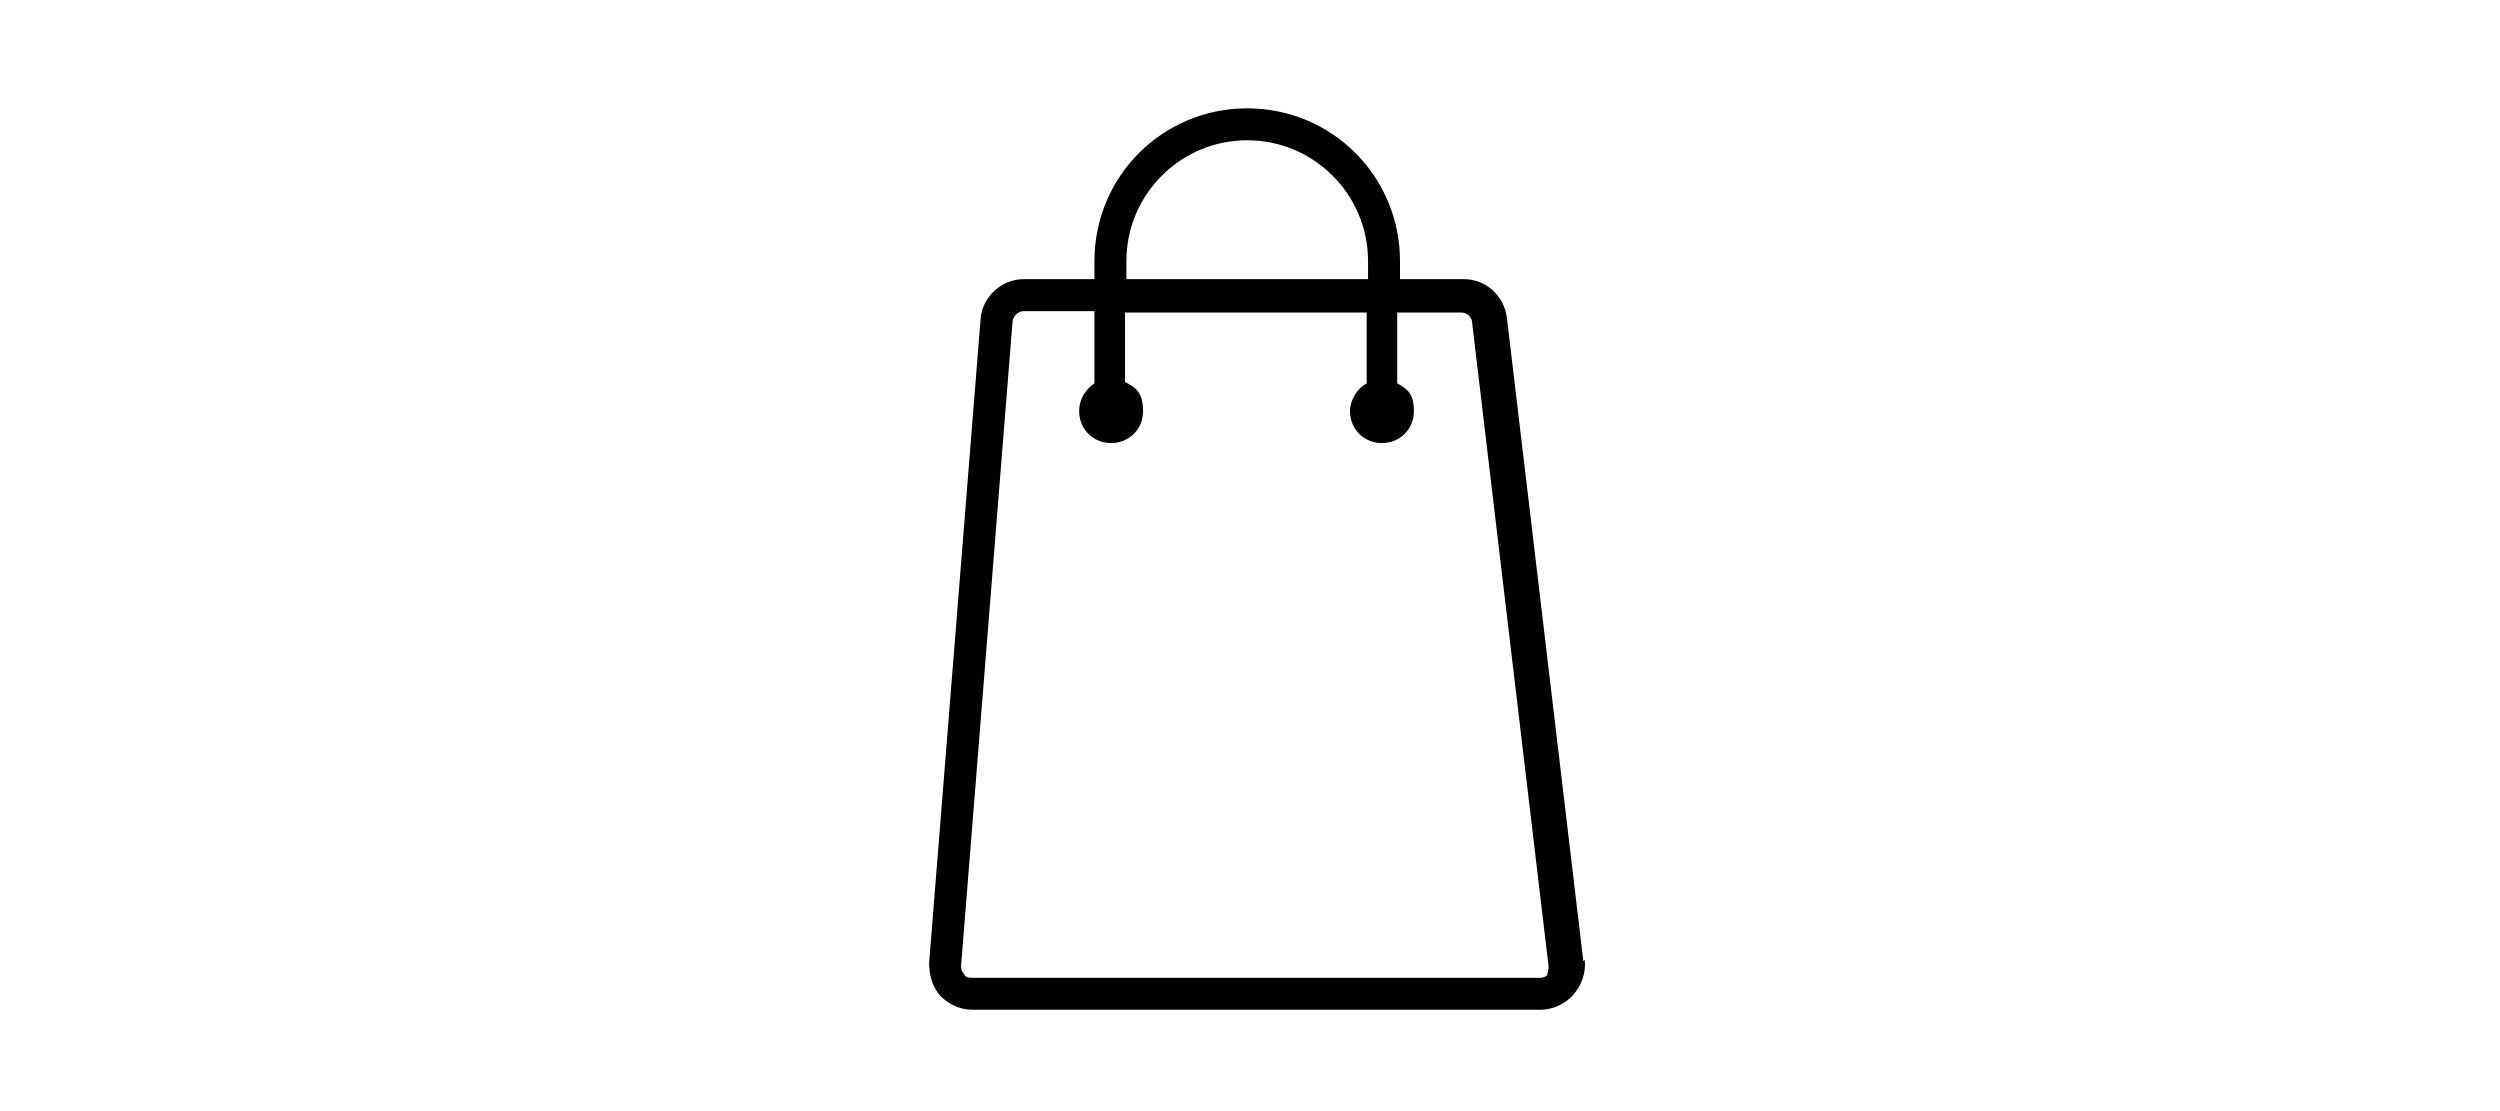 <svg viewBox="0 0 180 80" version="1.1" height="80" width="180" xmlns="http://www.w3.org/2000/svg" id="Layer_4">
  
  <path d="M114,69.2l-5.5-46.3c-.2-1.6-1.5-2.8-3.1-2.8h-4.6v-1.3c0-6.1-4.9-11-11-11s-11,4.9-11,11v1.3h-5.1c-1.6,0-3,1.3-3.1,2.9l-3.7,46.3c0,.9.2,1.7.8,2.4.6.6,1.4,1,2.3,1h40.9c.9,0,1.8-.4,2.4-1.1s.9-1.6.8-2.5ZM81.1,18.8c0-4.8,3.9-8.7,8.7-8.7s8.7,3.9,8.7,8.7v1.3h-17.4v-1.3ZM111.5,70.1c0,.1-.3.3-.6.3h-40.9c-.2,0-.5,0-.6-.3-.2-.2-.2-.4-.2-.6l3.7-46.3c0-.4.4-.8.8-.8h5.1v5.2c-.6.4-1.1,1.1-1.1,2,0,1.3,1,2.3,2.3,2.3s2.3-1,2.3-2.3-.5-1.7-1.3-2.1v-5h17.4v5.1c-.7.4-1.2,1.2-1.2,2,0,1.3,1,2.3,2.3,2.3s2.3-1,2.3-2.3-.5-1.6-1.2-2v-5.1h4.6c.4,0,.8.3.8.8l5.5,46.3c0,.3-.1.6-.2.7ZM80.1,29.5h0s0,0,0,0c0,0,0,0,0,0ZM99.7,29.5h0s0,0,0,0c0,0,0,0,0,0Z"></path>
</svg>
